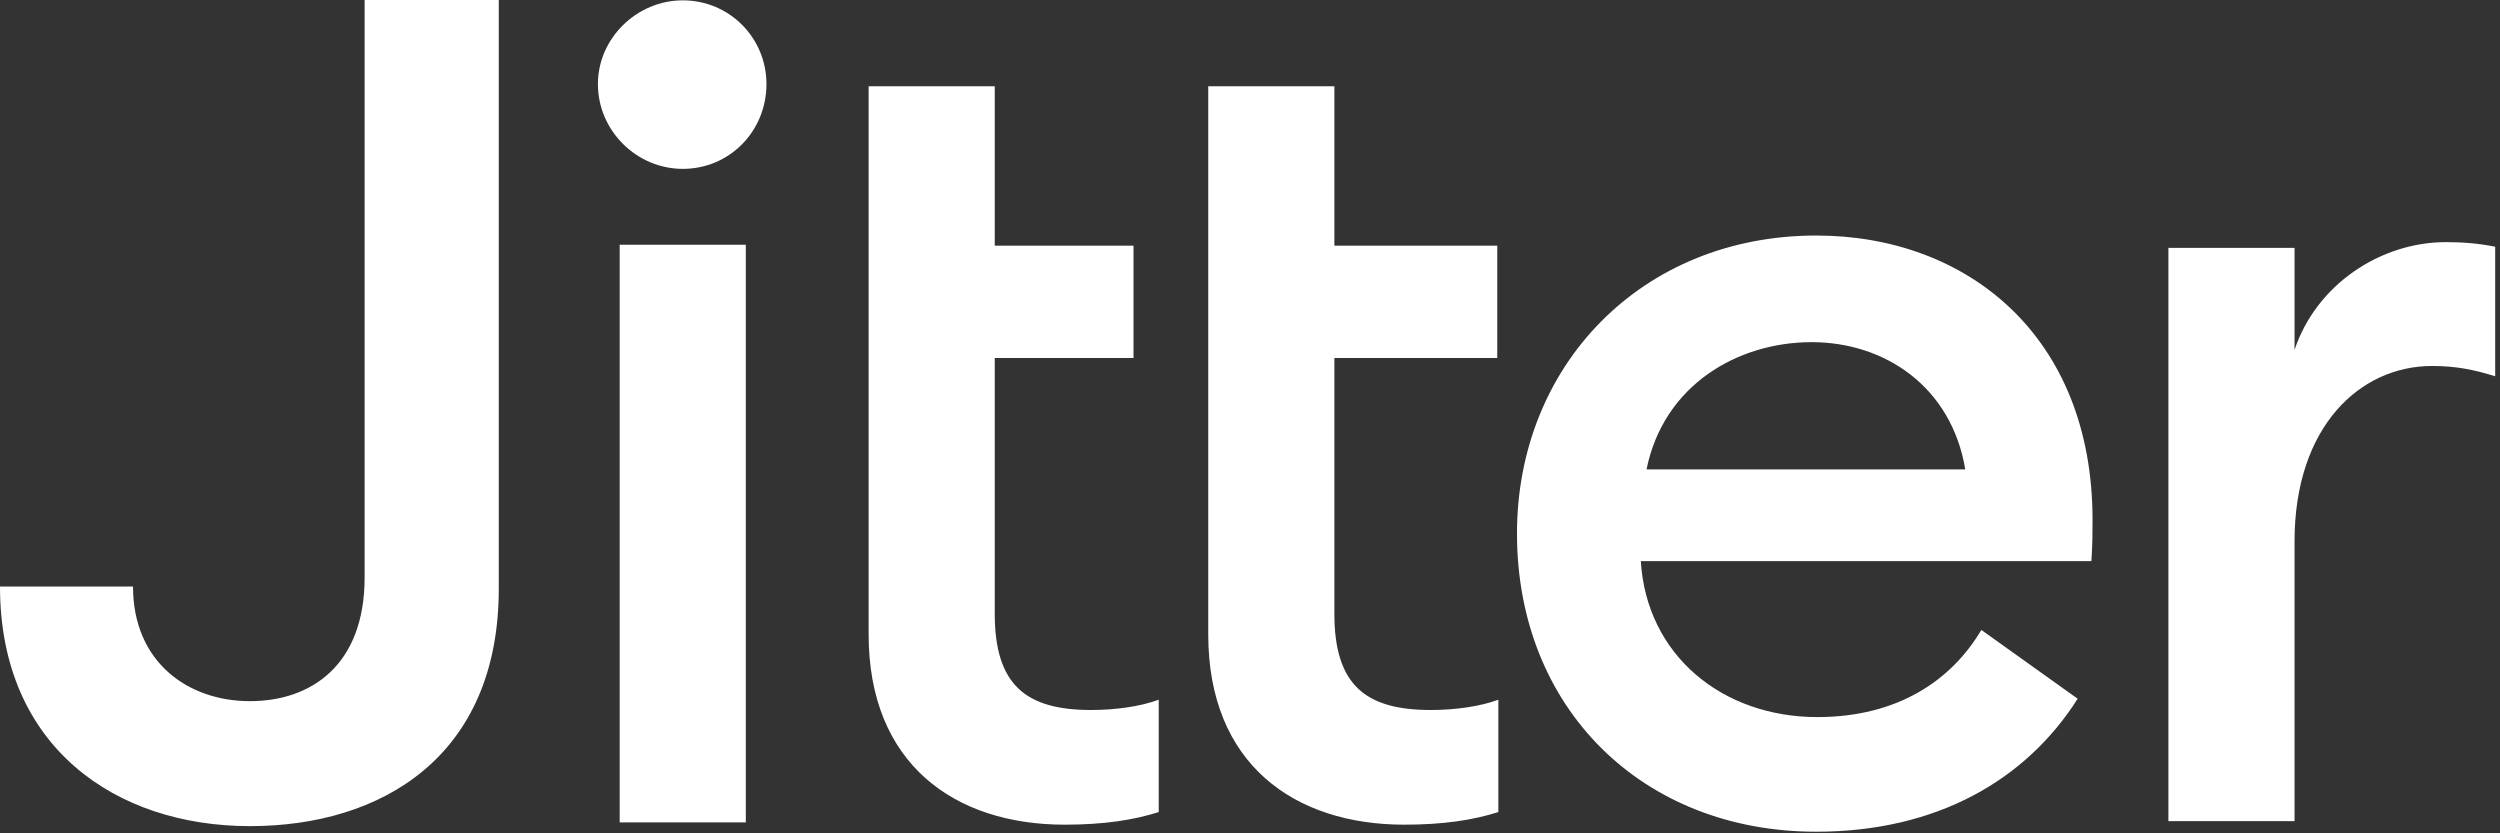 <?xml version="1.0" encoding="utf-8"?>
<svg xmlns="http://www.w3.org/2000/svg" fill="none" height="100%" overflow="visible" preserveAspectRatio="none" style="display: block;" viewBox="0 0 108 36" width="100%">
<rect x="0" y="0" width="108" height="36" fill="#333333" stroke="none"/>
<path clip-rule="evenodd" d="M0 25.337C0 32.271 5.002 35.689 10.798 35.689C16.445 35.689 21.546 32.717 21.547 25.435V0H15.752V24.941C15.752 28.755 13.422 30.29 10.798 30.29C8.123 30.29 5.746 28.606 5.746 25.337H0ZM25.83 3.63C25.83 5.661 27.514 7.295 29.495 7.295C31.525 7.295 33.111 5.661 33.111 3.63C33.111 1.65 31.526 0.015 29.495 0.015C27.514 0.015 25.83 1.65 25.83 3.63ZM32.219 35.528V10.572H26.77V35.528H32.219ZM45.995 35.626C41.24 35.626 37.525 33.001 37.525 27.404V3.727H42.973V10.612H48.967V15.466H42.973V26.512C42.973 29.583 44.31 30.672 47.134 30.672C48.174 30.672 49.264 30.524 50.057 30.227V35.081C48.967 35.428 47.679 35.626 45.995 35.626ZM60.666 35.626C55.91 35.626 52.196 33.001 52.196 27.404V3.727H57.645V10.612H64.682V15.466H57.645V26.512C57.645 29.583 58.982 30.672 61.806 30.672C62.846 30.672 63.936 30.524 64.729 30.227V35.081C63.639 35.428 62.351 35.626 60.666 35.626ZM78.461 10.175C84.949 10.175 90.398 14.484 90.398 22.459C90.398 23.004 90.398 23.45 90.349 24.241H70.883C71.13 28.303 74.4 30.978 78.51 30.978C81.977 30.978 84.306 29.392 85.594 27.213L89.755 30.185C87.525 33.702 83.663 35.93 78.461 35.93C70.932 35.93 65.534 30.581 65.534 23.052C65.533 15.772 70.932 10.175 78.461 10.175ZM71.13 20.279H84.9C84.305 16.713 81.433 14.781 78.262 14.781C75.091 14.781 71.872 16.614 71.13 20.279ZM99.124 10.707H93.675V35.474H99.124V23.388C99.124 18.434 101.946 15.81 105.067 15.81C106.058 15.81 106.851 15.959 107.792 16.255V10.658C107.05 10.509 106.355 10.46 105.662 10.46C102.839 10.46 100.065 12.293 99.124 15.116V10.707Z" fill="white" fill-rule="evenodd" id="Vector" style="fill:white;fill-opacity:1;"/>
</svg>